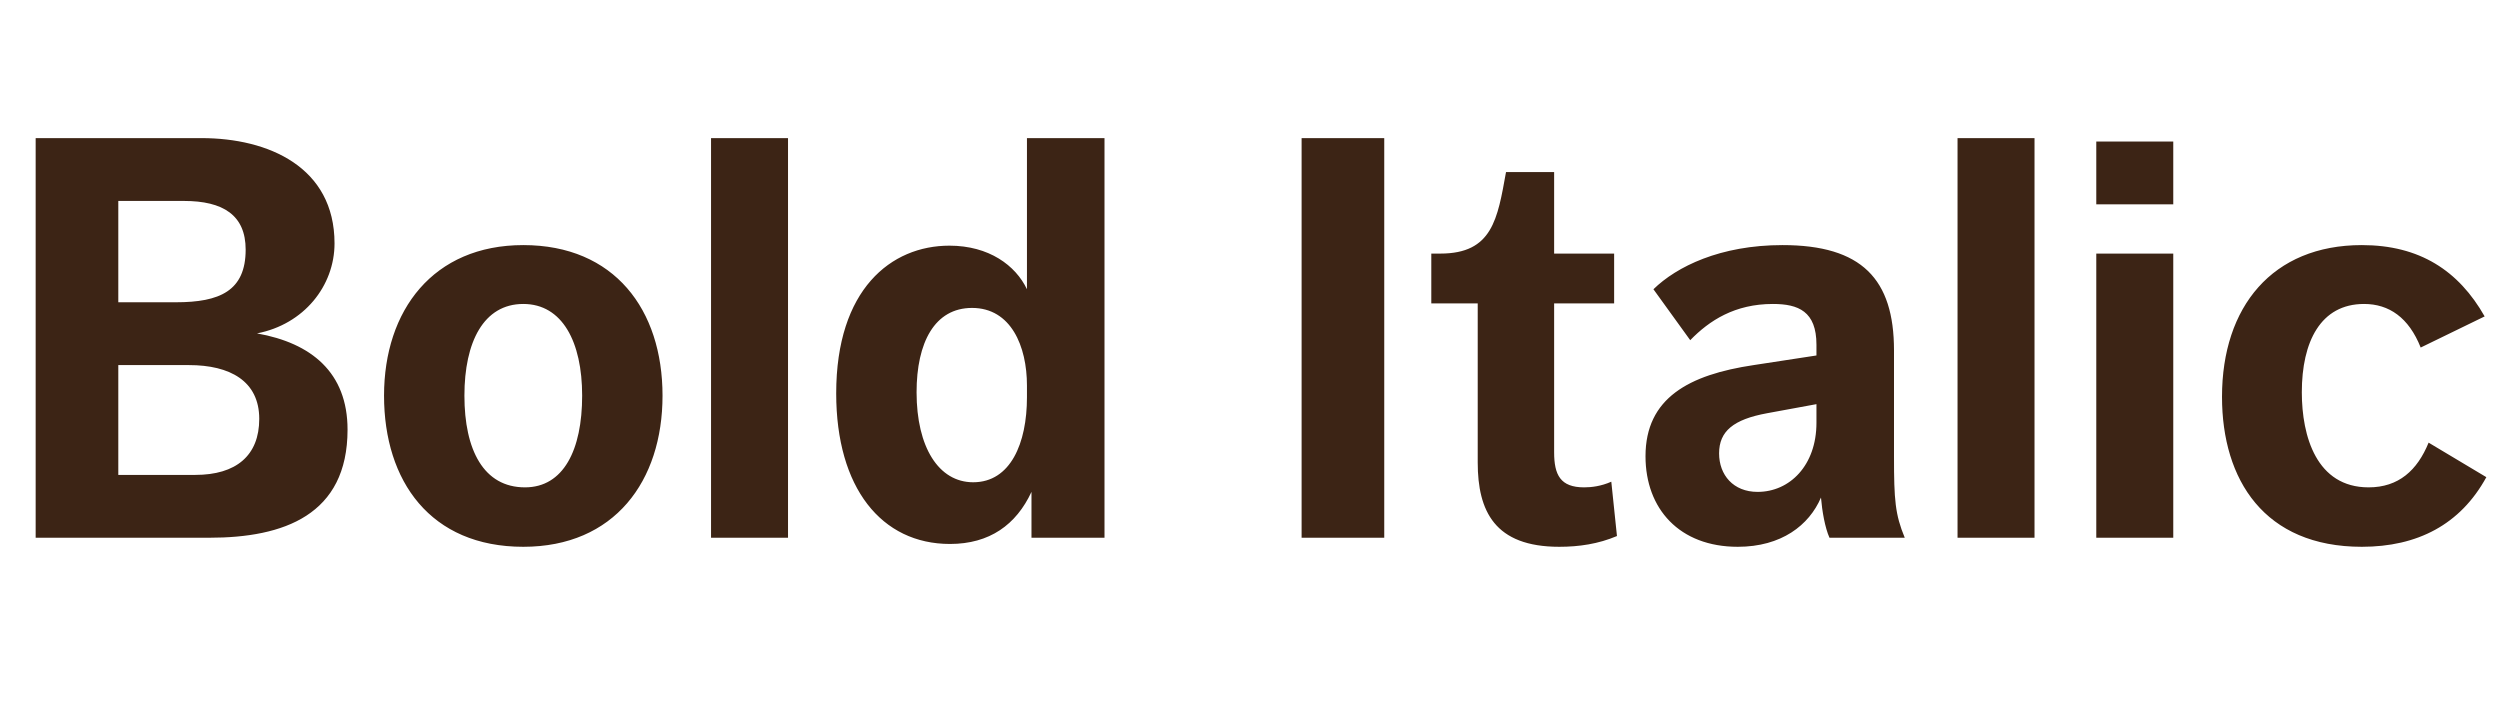 <svg   viewBox="0 0 265 75" fill="none" xmlns="http://www.w3.org/2000/svg">
<path d="M3.78 57V14.64H21.36C28.44 14.64 35.46 17.7 35.46 25.8C35.46 30.3 32.22 34.38 27.24 35.34C33 36.36 36.84 39.48 36.84 45.54C36.84 54.6 30.06 57 22.2 57H3.78ZM12.54 32.04H18.66C23.28 32.04 26.04 30.84 26.04 26.46C26.04 22.8 23.64 21.3 19.5 21.3H12.54V32.04ZM12.54 50.34H20.7C25.02 50.34 27.48 48.3 27.48 44.4C27.48 40.38 24.36 38.7 20.04 38.7H12.54V50.34ZM55.468 57.96C45.628 57.96 40.708 51 40.708 41.94C40.708 32.88 45.928 25.98 55.468 25.98C65.128 25.98 70.228 32.82 70.228 41.94C70.228 51 65.128 57.96 55.468 57.96ZM55.648 51.66C59.728 51.66 61.708 47.7 61.708 41.94C61.708 36.24 59.608 32.22 55.468 32.22C51.268 32.22 49.228 36.24 49.228 41.94C49.228 47.7 51.268 51.66 55.648 51.66ZM75.37 57V14.64H83.53V57H75.37ZM109.337 57V52.14C107.717 55.62 104.897 57.66 100.697 57.66C93.437 57.66 88.637 51.72 88.637 41.7C88.637 30.66 94.457 26.04 100.637 26.04C104.837 26.04 107.657 28.14 108.857 30.66V14.64H117.077V57H109.337ZM108.857 42.12V40.86C108.857 36.72 107.177 32.64 103.037 32.64C99.077 32.64 97.157 36.3 97.157 41.58C97.157 47.4 99.497 51.12 103.157 51.12C107.117 51.12 108.857 46.98 108.857 42.12ZM137.97 57V14.64H146.73V57H137.97ZM156.638 49.02V32.16H151.718V26.88H152.678C158.198 26.88 158.738 23.22 159.638 18.24H164.738V26.88H171.098V32.16H164.738V47.94C164.738 50.34 165.398 51.66 167.918 51.66C168.698 51.66 169.718 51.54 170.798 51.06L171.398 56.82C169.418 57.66 167.378 57.96 165.278 57.96C158.438 57.96 156.638 54.18 156.638 49.02ZM201.904 57H193.924C193.444 55.92 193.144 54.18 193.024 52.74C191.764 55.68 188.824 57.96 184.204 57.96C178.024 57.96 174.424 53.94 174.424 48.36C174.424 42.18 179.044 39.72 185.884 38.7L192.544 37.68V36.54C192.544 33 190.624 32.22 187.924 32.22C183.904 32.22 181.204 33.96 179.164 36.06L175.264 30.66C177.724 28.26 182.344 25.98 188.944 25.98C197.344 25.98 200.764 29.58 200.764 37.14V48.42C200.764 52.98 200.884 54.54 201.904 57ZM192.544 44.82V42.84L187.324 43.8C183.724 44.46 182.224 45.72 182.224 48.06C182.224 50.34 183.724 52.14 186.304 52.14C189.724 52.14 192.544 49.32 192.544 44.82ZM207.499 57V14.64H215.659V57H207.499ZM222.206 21.66V15H230.366V21.66H222.206ZM222.206 57V26.88H230.366V57H222.206ZM257.433 46.92L263.553 50.58C260.793 55.62 256.233 57.96 250.353 57.96C240.033 57.96 235.533 50.88 235.533 42.06C235.533 32.52 240.873 25.98 250.353 25.98C256.473 25.98 260.613 28.68 263.373 33.54L256.593 36.84C255.333 33.66 253.233 32.22 250.593 32.22C245.973 32.22 243.993 36.24 243.993 41.58C243.993 46.26 245.553 51.66 251.073 51.66C254.253 51.66 256.233 49.86 257.433 46.92Z" fill="#3C2415"/>
</svg>
